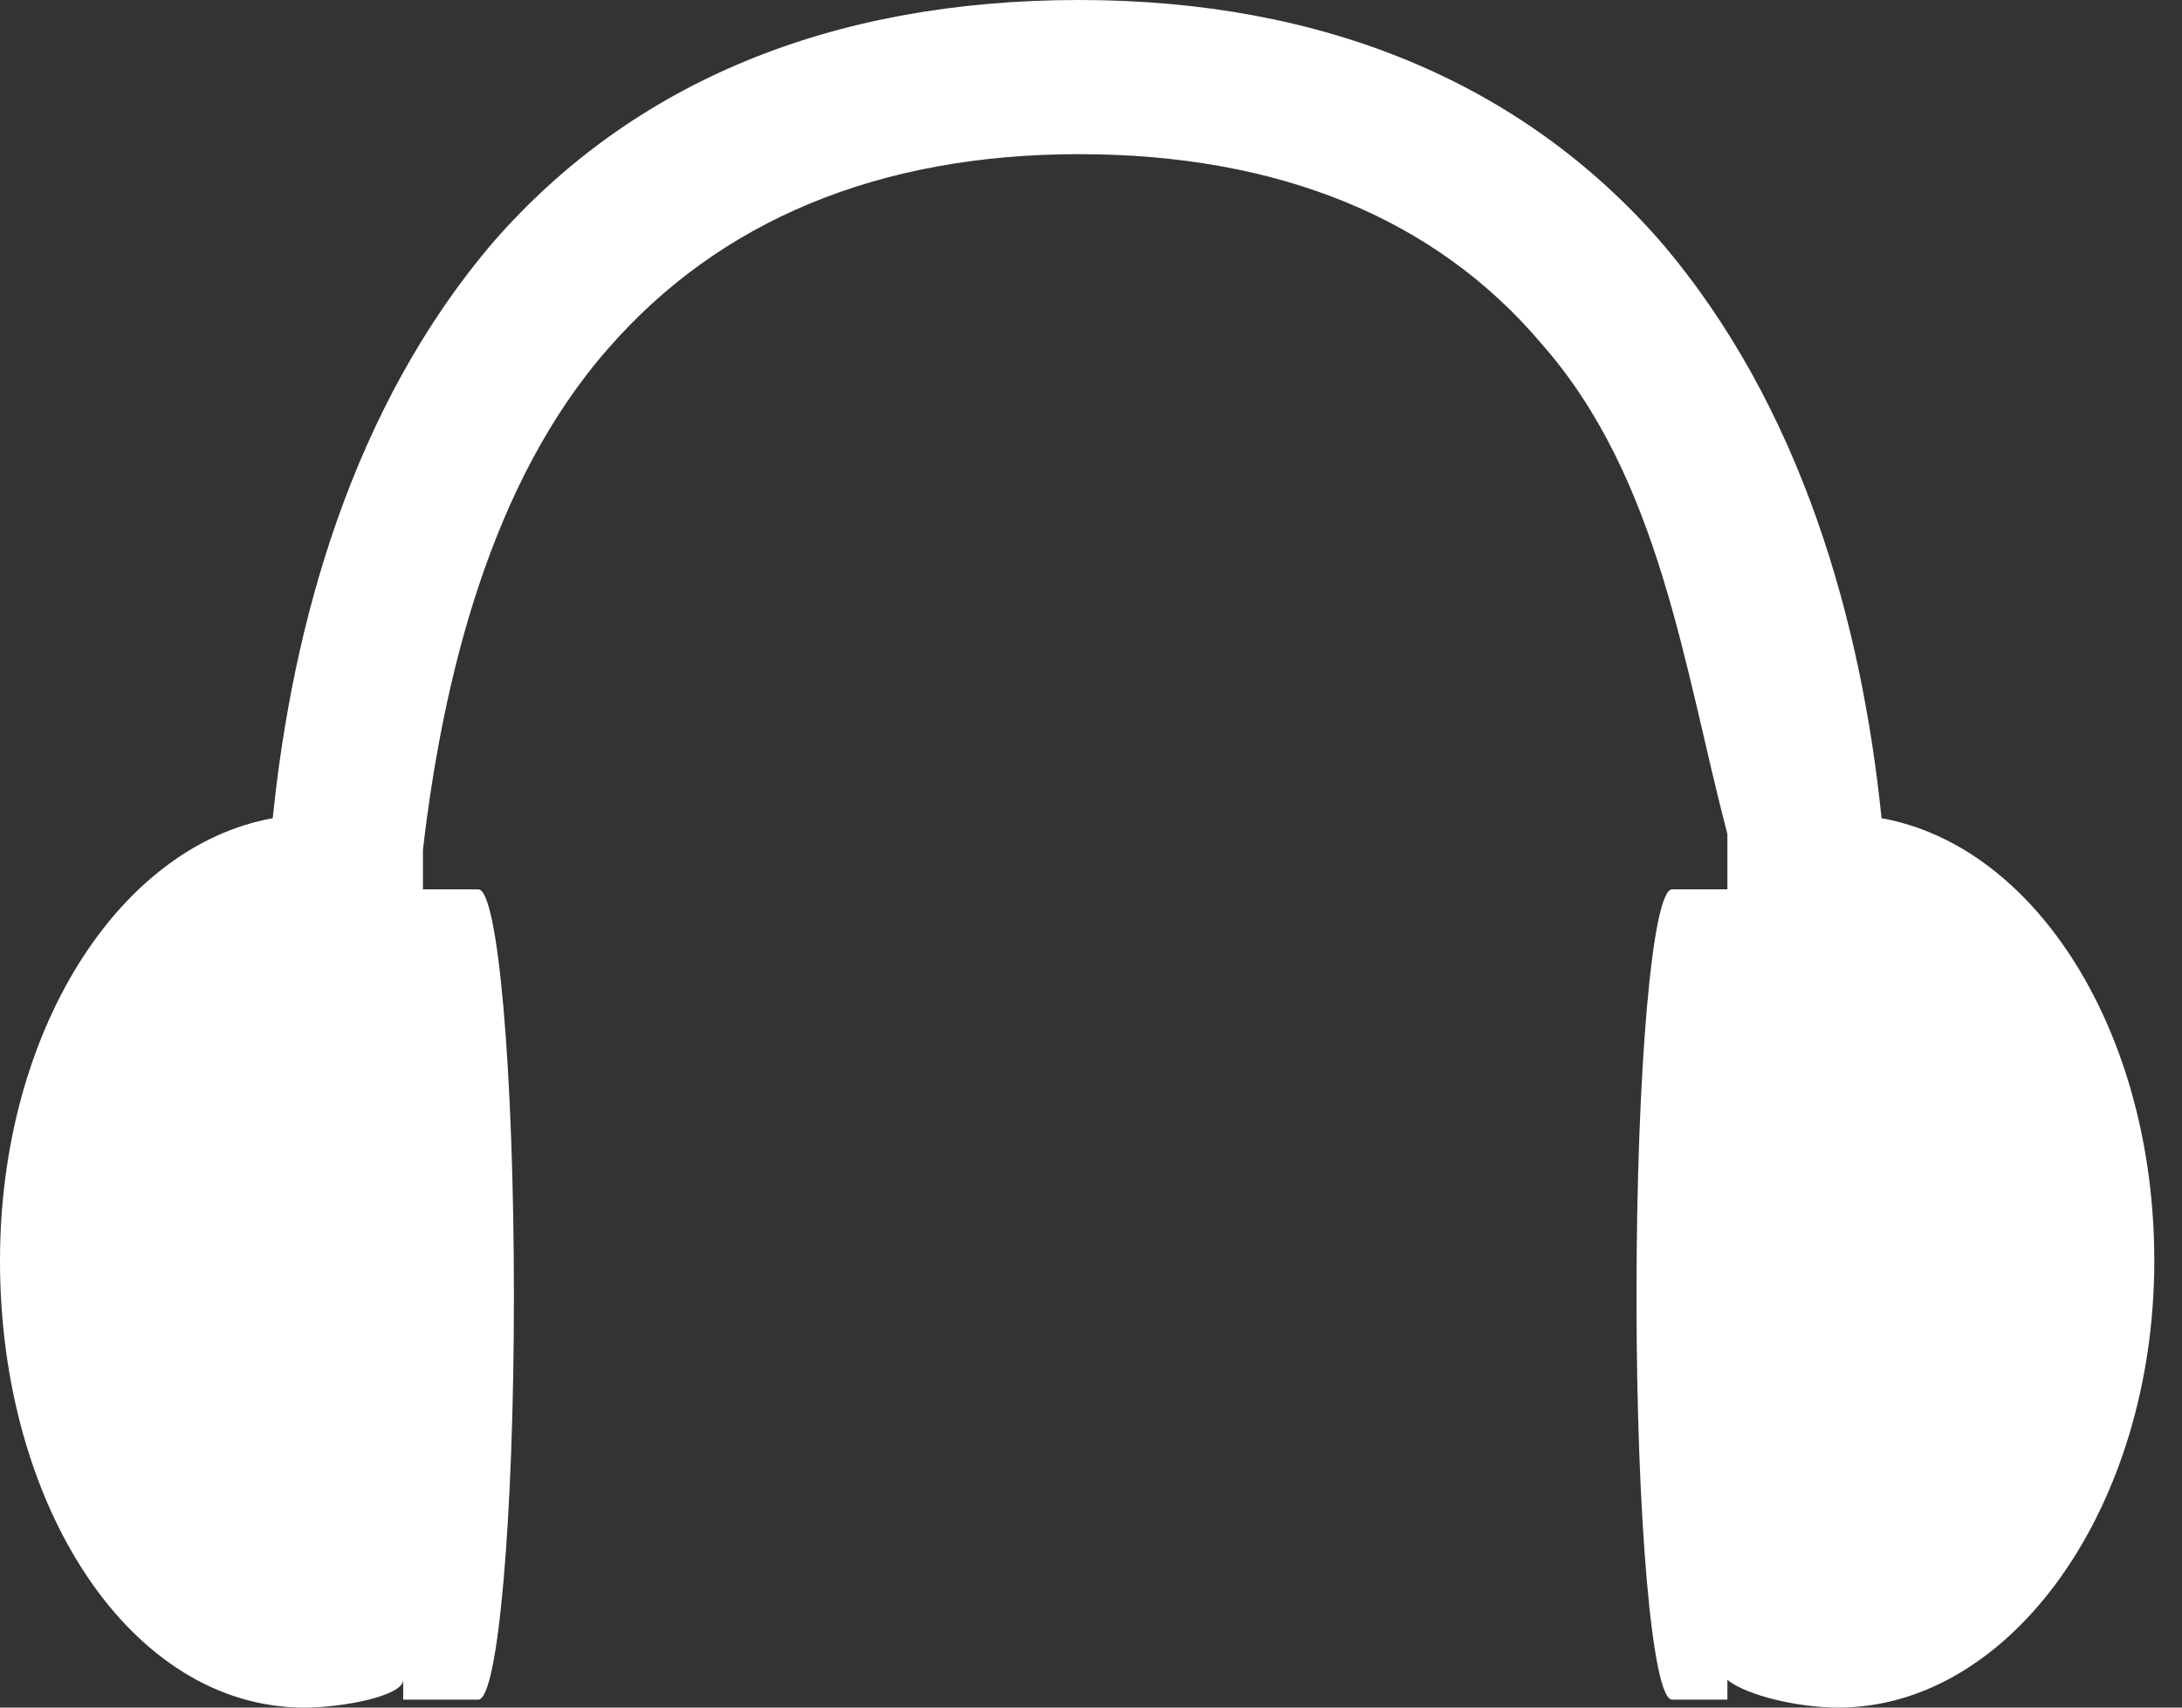 <?xml version="1.0" encoding="UTF-8" standalone="no"?>
<svg width="23px" height="18px" viewBox="0 0 23 18" version="1.1" xmlns="http://www.w3.org/2000/svg" xmlns:xlink="http://www.w3.org/1999/xlink" xmlns:sketch="http://www.bohemiancoding.com/sketch/ns">
    <rect x="0" y="0" width="23" height="18" fill="#333333" stroke="none"/>
    <!-- Generator: Sketch 3.5.2 (25235) - http://www.bohemiancoding.com/sketch -->
    <title>Page 1</title>
    <desc>Created with Sketch.</desc>
    <defs></defs>
    <g id="Page-1" stroke="none" stroke-width="1" fill="none" fill-rule="evenodd" sketch:type="MSPage">
        <path d="M19.833,8.625 C19.625,6.583 19,4.292 17.5,2.542 C16.041,0.875 13.958,0 11.375,0 C8.75,0 6.667,0.875 5.208,2.542 C3.708,4.292 3.083,6.583 2.875,8.625 C1.25,8.917 0,10.875 0,13.291 C0,15.875 1.375,18 3.208,18 C3.625,18 4.25,17.875 4.25,17.708 L4.25,17.916 L5.042,17.916 C5.25,17.916 5.417,16 5.417,13.666 C5.417,11.291 5.25,9.375 5.042,9.375 L4.458,9.375 L4.458,8.958 C4.667,7.167 5.167,5.083 6.417,3.667 C7.583,2.333 9.25,1.625 11.375,1.625 C13.458,1.625 15.125,2.292 16.25,3.625 C17.5,5.042 17.75,7.042 18.208,8.792 L18.208,9.375 L17.625,9.375 C17.416,9.375 17.25,11.291 17.25,13.666 C17.25,16 17.416,17.916 17.625,17.916 L18.208,17.916 L18.208,17.708 C18.416,17.875 18.958,18 19.375,18 C21.208,18 22.708,15.875 22.708,13.291 C22.708,10.875 21.458,8.917 19.833,8.625" fill="#FFFFFF" sketch:type="MSShapeGroup"></path>
    </g>
</svg>